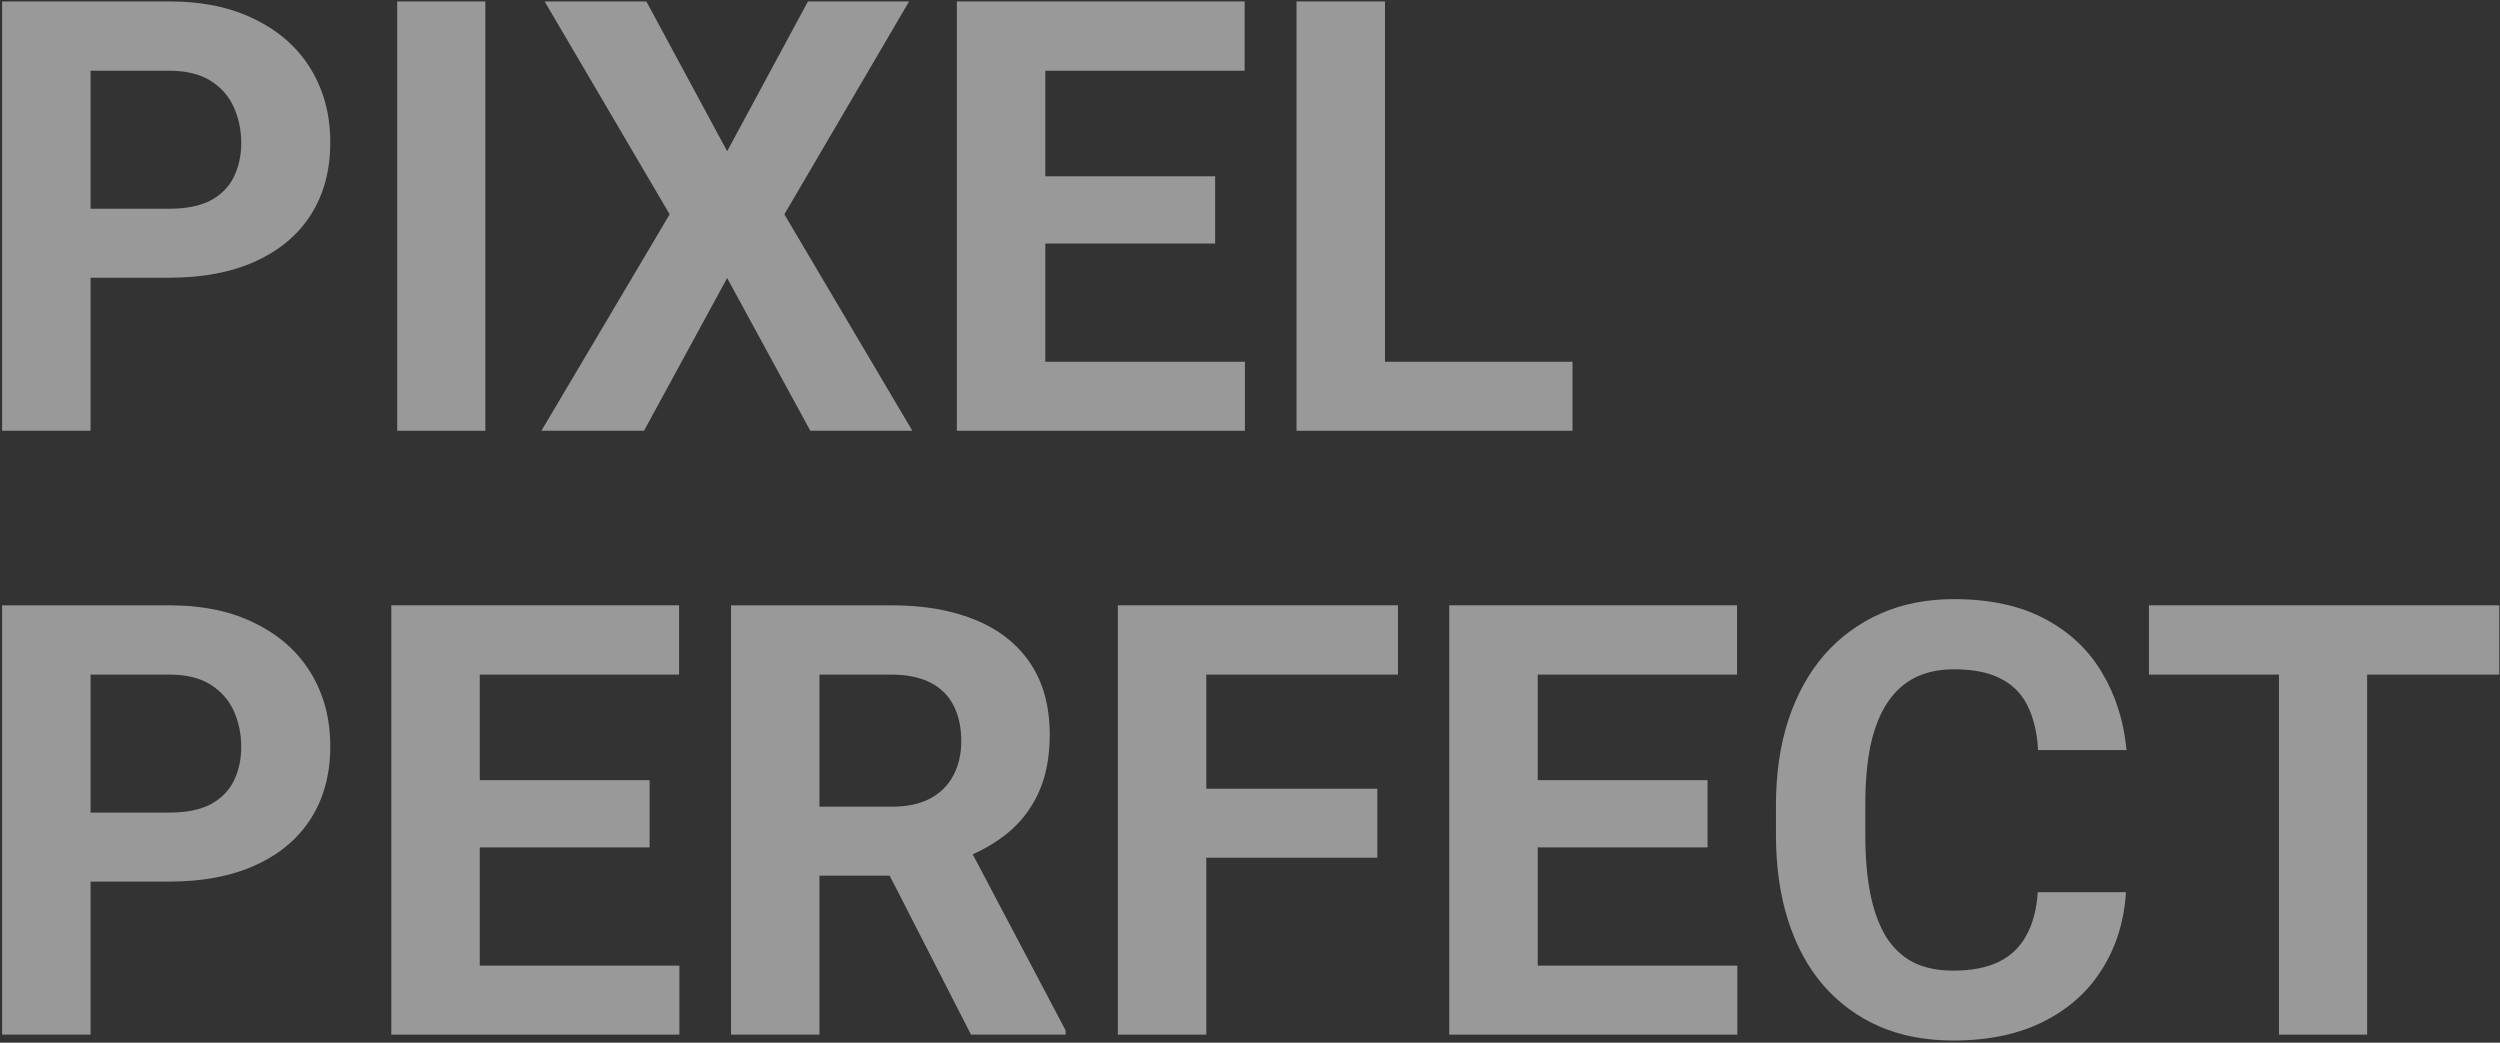 <?xml version="1.0" encoding="UTF-8"?> <svg xmlns="http://www.w3.org/2000/svg" width="621" height="259" viewBox="0 0 621 259" fill="none"><rect x="0" y="0" width="621" height="259" fill="#333333" stroke="none"/><g data-figma-bg-blur-radius="40"><path d="M42.052 68.987H14.879V51.849H42.052C46.251 51.849 49.669 51.165 52.306 49.798C54.942 48.382 56.871 46.429 58.092 43.938C59.312 41.448 59.923 38.641 59.923 35.516C59.923 32.342 59.312 29.388 58.092 26.653C56.871 23.919 54.942 21.722 52.306 20.061C49.669 18.401 46.251 17.571 42.052 17.571H22.496V107H0.523V0.359H42.052C50.401 0.359 57.555 1.873 63.512 4.9C69.518 7.879 74.107 12.005 77.281 17.278C80.455 22.552 82.042 28.582 82.042 35.369C82.042 42.254 80.455 48.211 77.281 53.24C74.107 58.27 69.518 62.151 63.512 64.886C57.555 67.62 50.401 68.987 42.052 68.987Z" fill="white" fill-opacity="0.5"></path><path d="M120.567 0.359V107H98.668V0.359H120.567Z" fill="white" fill-opacity="0.5"></path><path d="M160.558 0.359L180.626 37.566L200.694 0.359H225.816L194.835 53.24L226.622 107H201.28L180.626 69.061L159.972 107H134.483L166.344 53.24L135.289 0.359H160.558Z" fill="white" fill-opacity="0.5"></path><path d="M309.239 89.861V107H252.477V89.861H309.239ZM259.654 0.359V107H237.682V0.359H259.654ZM301.842 43.792V60.491H252.477V43.792H301.842ZM309.166 0.359V17.571H252.477V0.359H309.166Z" fill="white" fill-opacity="0.5"></path><path d="M390.611 89.861V107H336.925V89.861H390.611ZM344.029 0.359V107H322.057V0.359H344.029Z" fill="white" fill-opacity="0.5"></path><path d="M42.052 218.987H14.879V201.849H42.052C46.251 201.849 49.669 201.165 52.306 199.798C54.942 198.382 56.871 196.429 58.092 193.938C59.312 191.448 59.923 188.641 59.923 185.516C59.923 182.342 59.312 179.388 58.092 176.653C56.871 173.919 54.942 171.722 52.306 170.062C49.669 168.401 46.251 167.571 42.052 167.571H22.496V257H0.523V150.359H42.052C50.401 150.359 57.555 151.873 63.512 154.9C69.518 157.879 74.107 162.005 77.281 167.278C80.455 172.552 82.042 178.582 82.042 185.369C82.042 192.254 80.455 198.211 77.281 203.24C74.107 208.27 69.518 212.151 63.512 214.886C57.555 217.62 50.401 218.987 42.052 218.987Z" fill="white" fill-opacity="0.5"></path><path d="M168.761 239.861V257H111.998V239.861H168.761ZM119.176 150.359V257H97.203V150.359H119.176ZM161.363 193.792V210.491H111.998V193.792H161.363ZM168.688 150.359V167.571H111.998V150.359H168.688Z" fill="white" fill-opacity="0.5"></path><path d="M181.578 150.359H221.349C229.503 150.359 236.51 151.58 242.369 154.021C248.277 156.463 252.818 160.076 255.992 164.861C259.166 169.646 260.753 175.53 260.753 182.513C260.753 188.226 259.776 193.133 257.823 197.234C255.919 201.287 253.209 204.681 249.693 207.415C246.227 210.101 242.149 212.249 237.462 213.86L230.504 217.522H195.934L195.787 200.384H221.495C225.353 200.384 228.551 199.7 231.09 198.333C233.629 196.966 235.533 195.062 236.803 192.62C238.121 190.179 238.78 187.347 238.78 184.124C238.78 180.706 238.146 177.752 236.876 175.262C235.606 172.771 233.678 170.867 231.09 169.549C228.502 168.23 225.255 167.571 221.349 167.571H203.551V257H181.578V150.359ZM241.197 257L216.881 209.466L240.099 209.319L264.708 255.975V257H241.197Z" fill="white" fill-opacity="0.5"></path><path d="M299.645 150.359V257H277.672V150.359H299.645ZM342.125 195.916V213.055H293.639V195.916H342.125ZM347.252 150.359V167.571H293.639V150.359H347.252Z" fill="white" fill-opacity="0.5"></path><path d="M431.554 239.861V257H374.791V239.861H431.554ZM381.969 150.359V257H359.996V150.359H381.969ZM424.156 193.792V210.491H374.791V193.792H424.156ZM431.48 150.359V167.571H374.791V150.359H431.48Z" fill="white" fill-opacity="0.5"></path><path d="M506.188 221.624H528.087C527.647 228.802 525.67 235.174 522.154 240.74C518.688 246.307 513.829 250.652 507.579 253.777C501.378 256.902 493.907 258.465 485.167 258.465C478.331 258.465 472.203 257.293 466.783 254.949C461.363 252.557 456.725 249.139 452.867 244.695C449.059 240.252 446.153 234.881 444.151 228.582C442.149 222.283 441.148 215.228 441.148 207.415V200.018C441.148 192.205 442.174 185.149 444.225 178.851C446.324 172.503 449.303 167.107 453.16 162.664C457.066 158.221 461.729 154.803 467.149 152.41C472.569 150.018 478.624 148.821 485.313 148.821C494.2 148.821 501.695 150.433 507.799 153.655C513.951 156.878 518.712 161.321 522.081 166.985C525.499 172.649 527.55 179.095 528.233 186.321H506.261C506.017 182.024 505.162 178.387 503.697 175.408C502.232 172.381 500.011 170.11 497.032 168.597C494.103 167.034 490.196 166.253 485.313 166.253C481.651 166.253 478.453 166.937 475.719 168.304C472.984 169.671 470.689 171.746 468.834 174.529C466.979 177.312 465.587 180.828 464.659 185.076C463.78 189.275 463.341 194.207 463.341 199.871V207.415C463.341 212.933 463.756 217.791 464.586 221.99C465.416 226.141 466.686 229.656 468.395 232.537C470.152 235.369 472.398 237.518 475.133 238.982C477.916 240.398 481.261 241.106 485.167 241.106C489.757 241.106 493.541 240.374 496.52 238.909C499.498 237.444 501.769 235.271 503.331 232.391C504.942 229.51 505.895 225.921 506.188 221.624Z" fill="white" fill-opacity="0.5"></path><path d="M587.999 150.359V257H566.1V150.359H587.999ZM620.812 150.359V167.571H533.8V150.359H620.812Z" fill="white" fill-opacity="0.5"></path></g><defs><clipPath id="bgblur_0_6673_97_clip_path" transform="translate(39.477 39.641)"><path d="M42.052 68.987H14.879V51.849H42.052C46.251 51.849 49.669 51.165 52.306 49.798C54.942 48.382 56.871 46.429 58.092 43.938C59.312 41.448 59.923 38.641 59.923 35.516C59.923 32.342 59.312 29.388 58.092 26.653C56.871 23.919 54.942 21.722 52.306 20.061C49.669 18.401 46.251 17.571 42.052 17.571H22.496V107H0.523V0.359H42.052C50.401 0.359 57.555 1.873 63.512 4.9C69.518 7.879 74.107 12.005 77.281 17.278C80.455 22.552 82.042 28.582 82.042 35.369C82.042 42.254 80.455 48.211 77.281 53.24C74.107 58.27 69.518 62.151 63.512 64.886C57.555 67.62 50.401 68.987 42.052 68.987Z"></path><path d="M120.567 0.359V107H98.668V0.359H120.567Z"></path><path d="M160.558 0.359L180.626 37.566L200.694 0.359H225.816L194.835 53.24L226.622 107H201.28L180.626 69.061L159.972 107H134.483L166.344 53.24L135.289 0.359H160.558Z"></path><path d="M309.239 89.861V107H252.477V89.861H309.239ZM259.654 0.359V107H237.682V0.359H259.654ZM301.842 43.792V60.491H252.477V43.792H301.842ZM309.166 0.359V17.571H252.477V0.359H309.166Z"></path><path d="M390.611 89.861V107H336.925V89.861H390.611ZM344.029 0.359V107H322.057V0.359H344.029Z"></path><path d="M42.052 218.987H14.879V201.849H42.052C46.251 201.849 49.669 201.165 52.306 199.798C54.942 198.382 56.871 196.429 58.092 193.938C59.312 191.448 59.923 188.641 59.923 185.516C59.923 182.342 59.312 179.388 58.092 176.653C56.871 173.919 54.942 171.722 52.306 170.062C49.669 168.401 46.251 167.571 42.052 167.571H22.496V257H0.523V150.359H42.052C50.401 150.359 57.555 151.873 63.512 154.9C69.518 157.879 74.107 162.005 77.281 167.278C80.455 172.552 82.042 178.582 82.042 185.369C82.042 192.254 80.455 198.211 77.281 203.24C74.107 208.27 69.518 212.151 63.512 214.886C57.555 217.62 50.401 218.987 42.052 218.987Z"></path><path d="M168.761 239.861V257H111.998V239.861H168.761ZM119.176 150.359V257H97.203V150.359H119.176ZM161.363 193.792V210.491H111.998V193.792H161.363ZM168.688 150.359V167.571H111.998V150.359H168.688Z"></path><path d="M181.578 150.359H221.349C229.503 150.359 236.51 151.58 242.369 154.021C248.277 156.463 252.818 160.076 255.992 164.861C259.166 169.646 260.753 175.53 260.753 182.513C260.753 188.226 259.776 193.133 257.823 197.234C255.919 201.287 253.209 204.681 249.693 207.415C246.227 210.101 242.149 212.249 237.462 213.86L230.504 217.522H195.934L195.787 200.384H221.495C225.353 200.384 228.551 199.7 231.09 198.333C233.629 196.966 235.533 195.062 236.803 192.62C238.121 190.179 238.78 187.347 238.78 184.124C238.78 180.706 238.146 177.752 236.876 175.262C235.606 172.771 233.678 170.867 231.09 169.549C228.502 168.23 225.255 167.571 221.349 167.571H203.551V257H181.578V150.359ZM241.197 257L216.881 209.466L240.099 209.319L264.708 255.975V257H241.197Z"></path><path d="M299.645 150.359V257H277.672V150.359H299.645ZM342.125 195.916V213.055H293.639V195.916H342.125ZM347.252 150.359V167.571H293.639V150.359H347.252Z"></path><path d="M431.554 239.861V257H374.791V239.861H431.554ZM381.969 150.359V257H359.996V150.359H381.969ZM424.156 193.792V210.491H374.791V193.792H424.156ZM431.48 150.359V167.571H374.791V150.359H431.48Z"></path><path d="M506.188 221.624H528.087C527.647 228.802 525.67 235.174 522.154 240.74C518.688 246.307 513.829 250.652 507.579 253.777C501.378 256.902 493.907 258.465 485.167 258.465C478.331 258.465 472.203 257.293 466.783 254.949C461.363 252.557 456.725 249.139 452.867 244.695C449.059 240.252 446.153 234.881 444.151 228.582C442.149 222.283 441.148 215.228 441.148 207.415V200.018C441.148 192.205 442.174 185.149 444.225 178.851C446.324 172.503 449.303 167.107 453.16 162.664C457.066 158.221 461.729 154.803 467.149 152.41C472.569 150.018 478.624 148.821 485.313 148.821C494.2 148.821 501.695 150.433 507.799 153.655C513.951 156.878 518.712 161.321 522.081 166.985C525.499 172.649 527.55 179.095 528.233 186.321H506.261C506.017 182.024 505.162 178.387 503.697 175.408C502.232 172.381 500.011 170.11 497.032 168.597C494.103 167.034 490.196 166.253 485.313 166.253C481.651 166.253 478.453 166.937 475.719 168.304C472.984 169.671 470.689 171.746 468.834 174.529C466.979 177.312 465.587 180.828 464.659 185.076C463.78 189.275 463.341 194.207 463.341 199.871V207.415C463.341 212.933 463.756 217.791 464.586 221.99C465.416 226.141 466.686 229.656 468.395 232.537C470.152 235.369 472.398 237.518 475.133 238.982C477.916 240.398 481.261 241.106 485.167 241.106C489.757 241.106 493.541 240.374 496.52 238.909C499.498 237.444 501.769 235.271 503.331 232.391C504.942 229.51 505.895 225.921 506.188 221.624Z"></path><path d="M587.999 150.359V257H566.1V150.359H587.999ZM620.812 150.359V167.571H533.8V150.359H620.812Z"></path></clipPath></defs></svg> 
